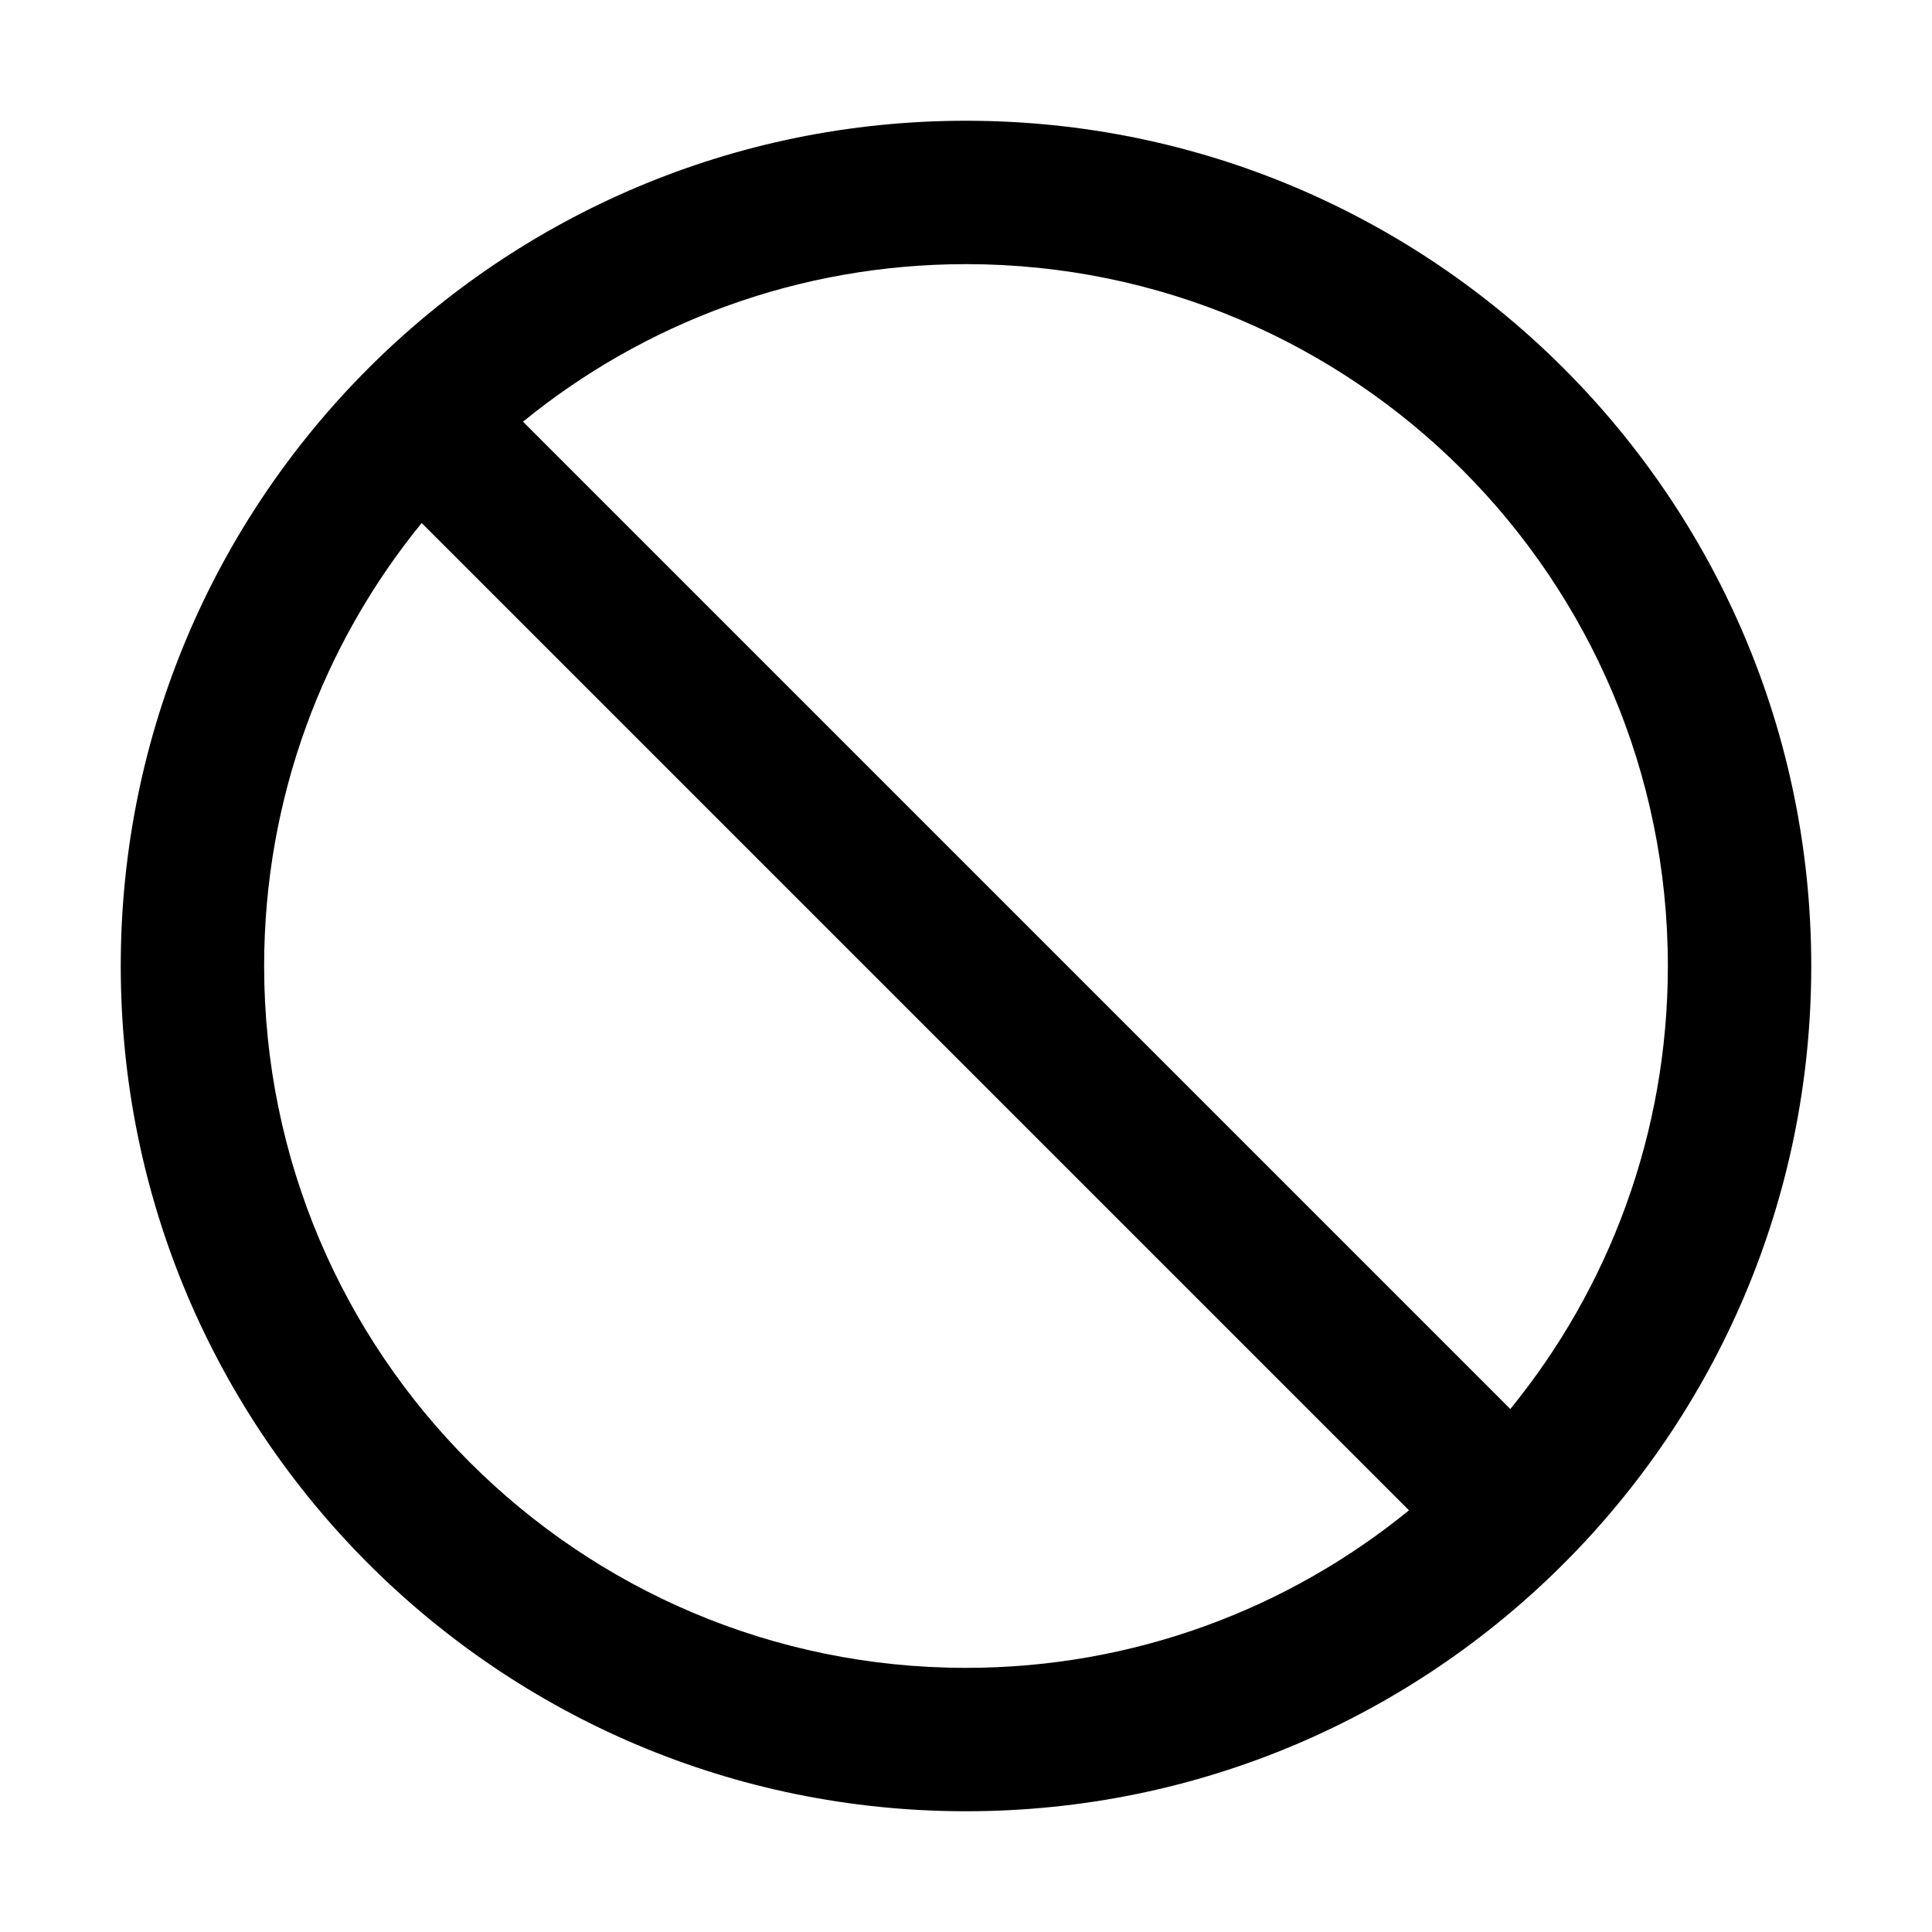 <?xml version="1.0" encoding="iso-8859-1"?>
<!-- Generator: www.svgicons.com -->
<svg xmlns="http://www.w3.org/2000/svg" width="800" height="800" viewBox="0 0 1024 1024">
<path fill="currentColor" d="M512 64C264.6 64 64 264.6 64 512s200.6 448 448 448s448-200.6 448-448S759.4 64 512 64m0 820c-205.4 0-372-166.6-372-372c0-89 31.3-170.8 83.5-234.8l523.3 523.3C682.8 852.7 601 884 512 884m288.5-137.2L277.2 223.5C341.2 171.3 423 140 512 140c205.4 0 372 166.6 372 372c0 89-31.3 170.8-83.5 234.8"/>
</svg>